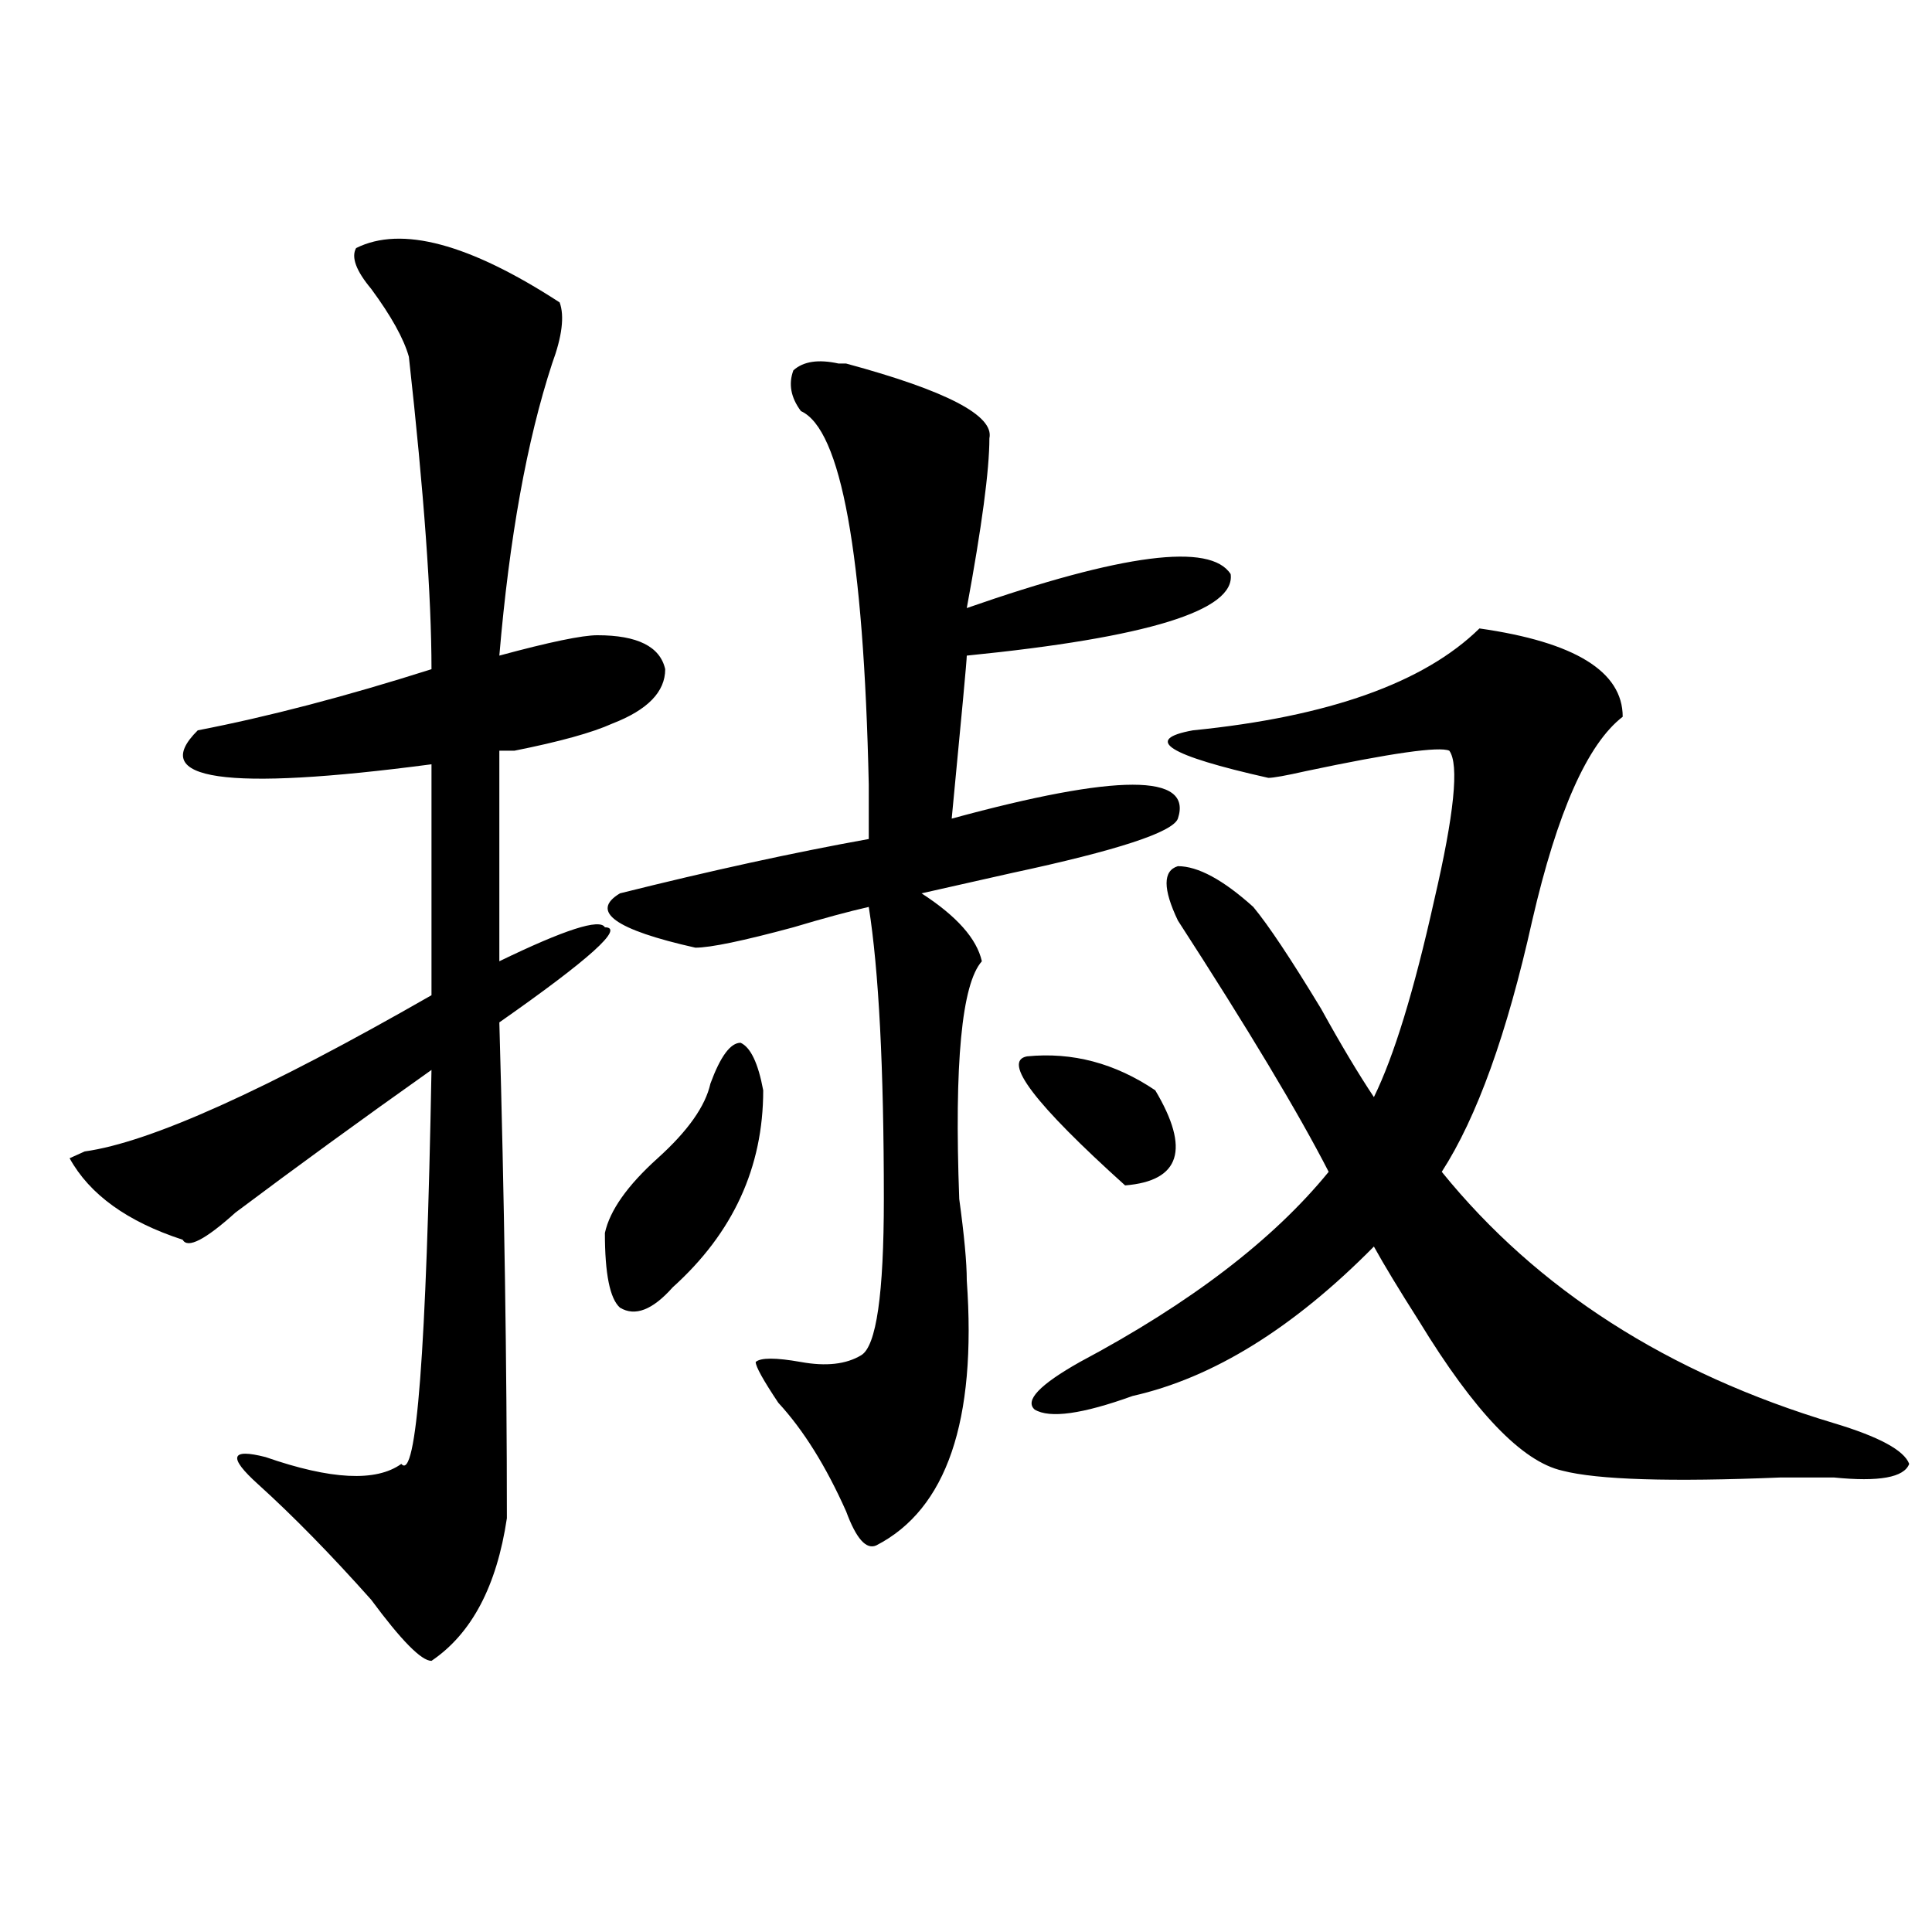<?xml version="1.0" encoding="utf-8"?>
<!-- Generator: Adobe Illustrator 16.0.0, SVG Export Plug-In . SVG Version: 6.00 Build 0)  -->
<!DOCTYPE svg PUBLIC "-//W3C//DTD SVG 1.1//EN" "http://www.w3.org/Graphics/SVG/1.1/DTD/svg11.dtd">
<svg version="1.1" id="图层_1" xmlns="http://www.w3.org/2000/svg" xmlns:xlink="http://www.w3.org/1999/xlink" x="0px" y="0px"
	 width="1000px" height="1000px" viewBox="0 0 1000 1000" enable-background="new 0 0 1000 1000" xml:space="preserve">
<path d="M184.313,128.406c23.414-11.7,58.535-2.308,105.363,28.125c2.562,7.031,1.28,17.578-3.902,31.641
	c-13.048,39.88-22.134,90.253-27.316,151.172c25.976-7.031,42.926-10.547,50.73-10.547c20.792,0,32.499,5.878,35.121,17.578
	c0,11.755-9.146,21.094-27.316,28.125c-10.427,4.724-27.316,9.394-50.73,14.063c-2.622,0-5.243,0-7.805,0v108.984
	c33.78-16.37,52.011-22.247,54.633-17.578c10.366,0-7.805,16.425-54.633,49.219c2.562,91.406,3.902,176.989,3.902,256.641
	c-5.243,35.156-18.231,59.766-39.023,73.828c-5.243,0-15.609-10.547-31.219-31.641c-20.853-23.401-40.364-43.341-58.535-59.766
	c-15.609-14.063-14.329-18.731,3.902-14.063c33.78,11.755,57.194,12.909,70.242,3.516c7.805,9.394,12.987-58.558,15.609-203.906
	c-36.462,25.817-70.242,50.427-101.461,73.828c-15.609,14.063-24.755,18.786-27.316,14.063
	c-28.657-9.339-48.169-23.401-58.535-42.188l7.805-3.516c33.78-4.669,93.656-31.641,179.508-80.859V395.594
	c-106.704,14.063-147.009,8.239-120.973-17.578c36.401-7.031,76.706-17.578,120.973-31.641c0-37.464-3.902-91.406-11.707-161.719
	c-2.622-9.339-9.146-21.094-19.512-35.156C184.313,140.161,181.69,133.13,184.313,128.406z M367.723,560.828
	c5.183-14.063,10.366-21.094,15.609-21.094c5.183,2.362,9.085,10.547,11.707,24.609c0,39.88-15.609,73.828-46.828,101.953
	c-10.427,11.755-19.512,15.271-27.316,10.547c-5.243-4.669-7.805-17.578-7.805-38.672c2.562-11.7,11.707-24.609,27.316-38.672
	S365.101,572.583,367.723,560.828z M434.063,188.172h3.902c52.011,14.063,76.706,26.972,74.145,38.672
	c0,16.425-3.902,45.703-11.707,87.891c80.608-28.125,126.155-33.948,136.582-17.578c2.562,18.786-42.926,32.849-136.582,42.188
	c0,2.362-2.622,30.487-7.805,84.375c85.852-23.401,124.875-23.401,117.07,0c-2.622,7.031-31.219,16.425-85.852,28.125
	c-20.853,4.724-36.462,8.239-46.828,10.547c18.171,11.755,28.597,23.456,31.219,35.156c-10.427,11.755-14.329,52.734-11.707,123.047
	c2.562,18.786,3.902,32.849,3.902,42.188c5.183,72.675-10.427,118.378-46.828,137.109c-5.243,2.362-10.427-3.516-15.609-17.578
	c-10.427-23.401-22.134-42.188-35.121-56.25c-7.805-11.7-11.707-18.731-11.707-21.094c2.562-2.308,10.366-2.308,23.414,0
	c12.987,2.362,23.414,1.208,31.219-3.516c7.805-4.669,11.707-31.641,11.707-80.859c0-67.95-2.622-118.323-7.805-151.172
	c-10.427,2.362-23.414,5.878-39.023,10.547c-26.036,7.031-42.926,10.547-50.73,10.547c-41.646-9.339-54.633-18.731-39.023-28.125
	c46.828-11.7,89.754-21.094,128.777-28.125c0-7.031,0-16.37,0-28.125c-2.622-119.531-14.329-183.966-35.121-193.359
	c-5.243-7.031-6.524-14.063-3.902-21.094C415.831,187.019,423.636,185.864,434.063,188.172z M531.621,546.766
	c23.414-2.308,45.487,3.516,66.34,17.578c18.171,30.487,12.987,46.911-15.609,49.219
	C535.523,571.375,518.573,549.128,531.621,546.766z M765.762,325.281c49.39,7.031,74.145,22.302,74.145,45.703
	c-18.231,14.063-33.841,49.219-46.828,105.469c-13.048,58.612-28.657,101.953-46.828,130.078
	c49.39,60.974,117.07,104.315,202.922,130.078c23.414,7.031,36.401,14.063,39.023,21.094c-2.622,7.031-15.609,9.394-39.023,7.031
	c-5.243,0-14.329,0-27.316,0c-57.255,2.362-94.997,1.208-113.168-3.516c-20.853-4.669-45.548-30.433-74.145-77.344
	c-10.427-16.37-18.231-29.278-23.414-38.672c-41.646,42.188-83.29,68.005-124.875,77.344c-26.036,9.394-42.926,11.755-50.73,7.031
	c-5.243-4.669,2.562-12.854,23.414-24.609c57.194-30.433,100.12-63.281,128.777-98.438c-15.609-30.433-41.646-73.828-78.047-130.078
	c-7.805-16.37-7.805-25.763,0-28.125c10.366,0,23.414,7.031,39.023,21.094c7.805,9.394,19.512,26.972,35.121,52.734
	c10.366,18.786,19.512,34.003,27.316,45.703c10.366-21.094,20.792-55.042,31.219-101.953c10.366-44.495,12.987-70.313,7.805-77.344
	c-5.243-2.308-29.938,1.208-74.145,10.547c-10.427,2.362-16.95,3.516-19.512,3.516c-52.071-11.7-65.06-19.886-39.023-24.609
	C687.715,370.984,737.104,353.406,765.762,325.281z"/>
</svg>
